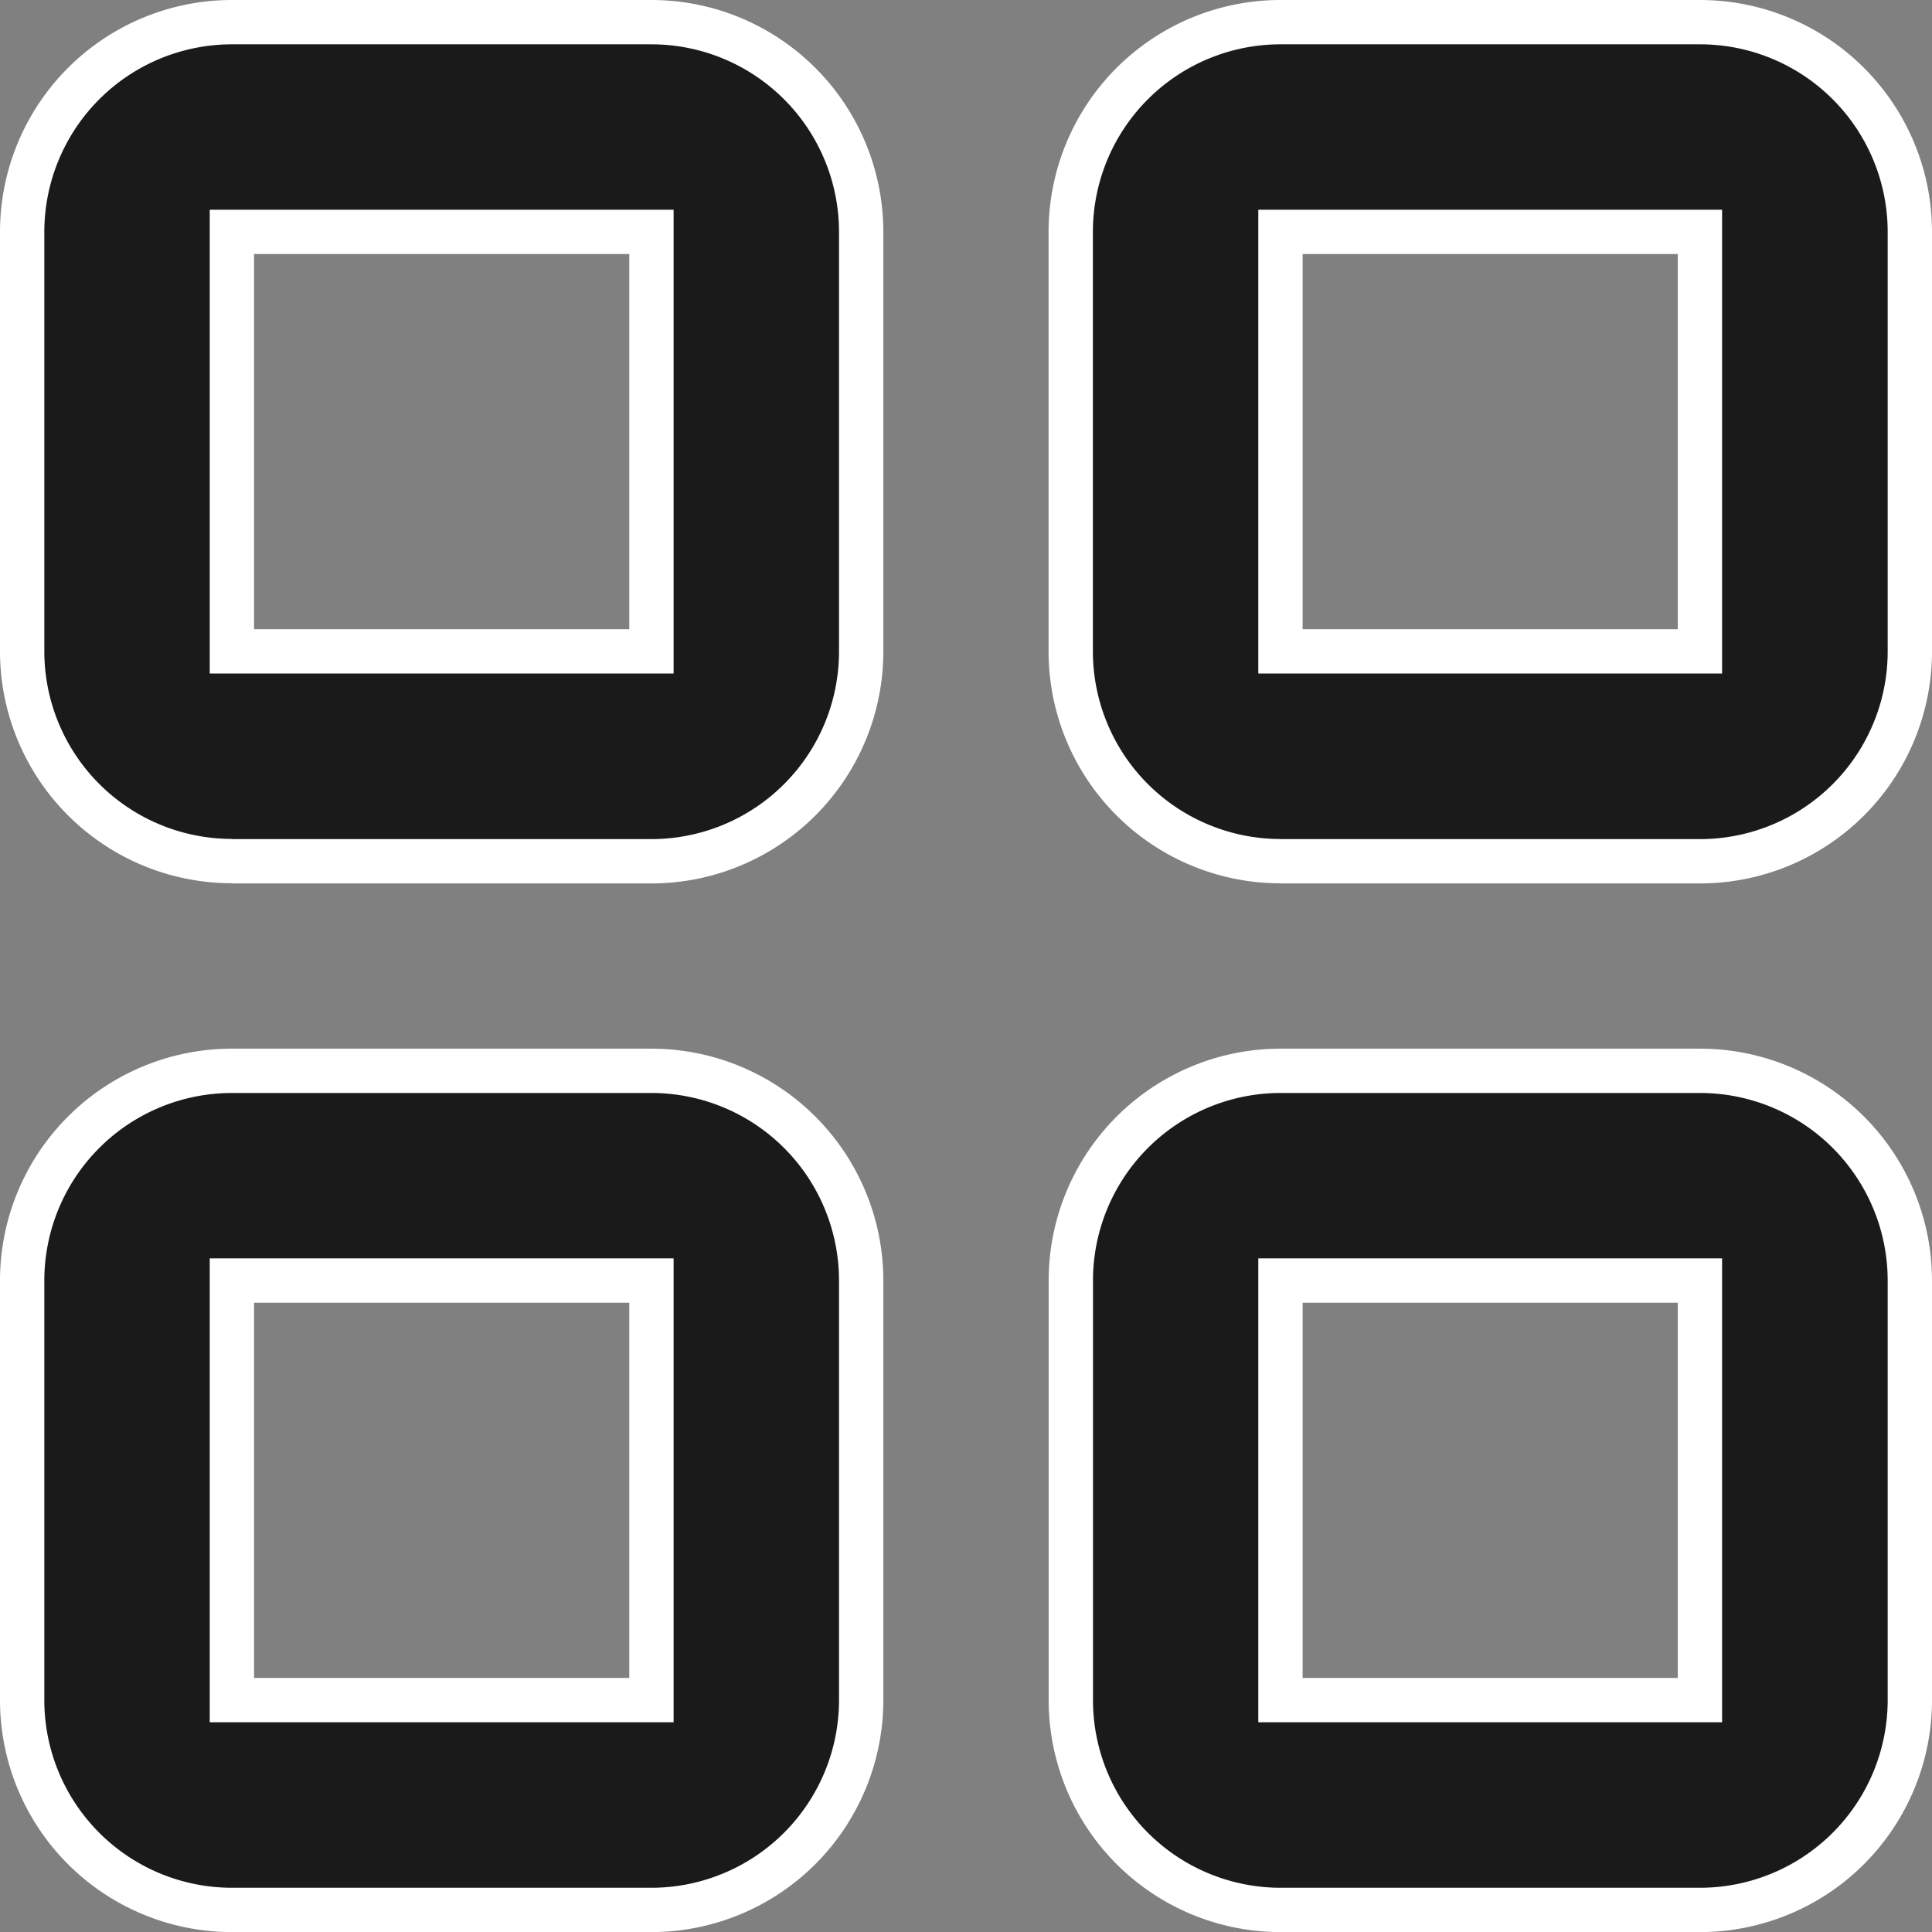 <svg xmlns="http://www.w3.org/2000/svg" width="21.795" height="21.795" viewBox="0 0 21.795 21.795"><rect x="0" y="0" width="21.795" height="21.795" fill="#808080" stroke="none"/><defs><style>.a{fill:#1a1a1a;stroke:#fff;stroke-width:0.5px;}</style></defs><g transform="translate(-43.367 -41.366)"><path class="a" d="M45.983,43.982h4.733v4.732H45.983Zm0,7.1h4.733a2.367,2.367,0,0,0,2.366-2.366V43.982a2.367,2.367,0,0,0-2.366-2.366H45.983a2.367,2.367,0,0,0-2.366,2.366v4.732a2.367,2.367,0,0,0,2.366,2.366"/><path class="a" d="M62.6,43.982h4.732v4.732H62.6Zm0,7.1h4.732A2.367,2.367,0,0,0,69.7,48.714V43.982a2.367,2.367,0,0,0-2.366-2.366H62.6a2.367,2.367,0,0,0-2.366,2.366v4.732A2.367,2.367,0,0,0,62.6,51.081" transform="translate(-4.788)"/><path class="a" d="M45.983,60.6h4.733v4.733H45.983Zm0,7.1h4.733a2.368,2.368,0,0,0,2.366-2.366V60.6a2.367,2.367,0,0,0-2.366-2.366H45.983A2.367,2.367,0,0,0,43.617,60.6v4.733A2.367,2.367,0,0,0,45.983,67.7" transform="translate(0 -4.788)"/><path class="a" d="M62.6,60.6h4.732v4.733H62.6Zm0,7.1h4.732A2.368,2.368,0,0,0,69.7,65.332V60.6a2.367,2.367,0,0,0-2.366-2.366H62.6A2.367,2.367,0,0,0,60.235,60.6v4.733A2.367,2.367,0,0,0,62.6,67.7" transform="translate(-4.788 -4.788)"/></g></svg>